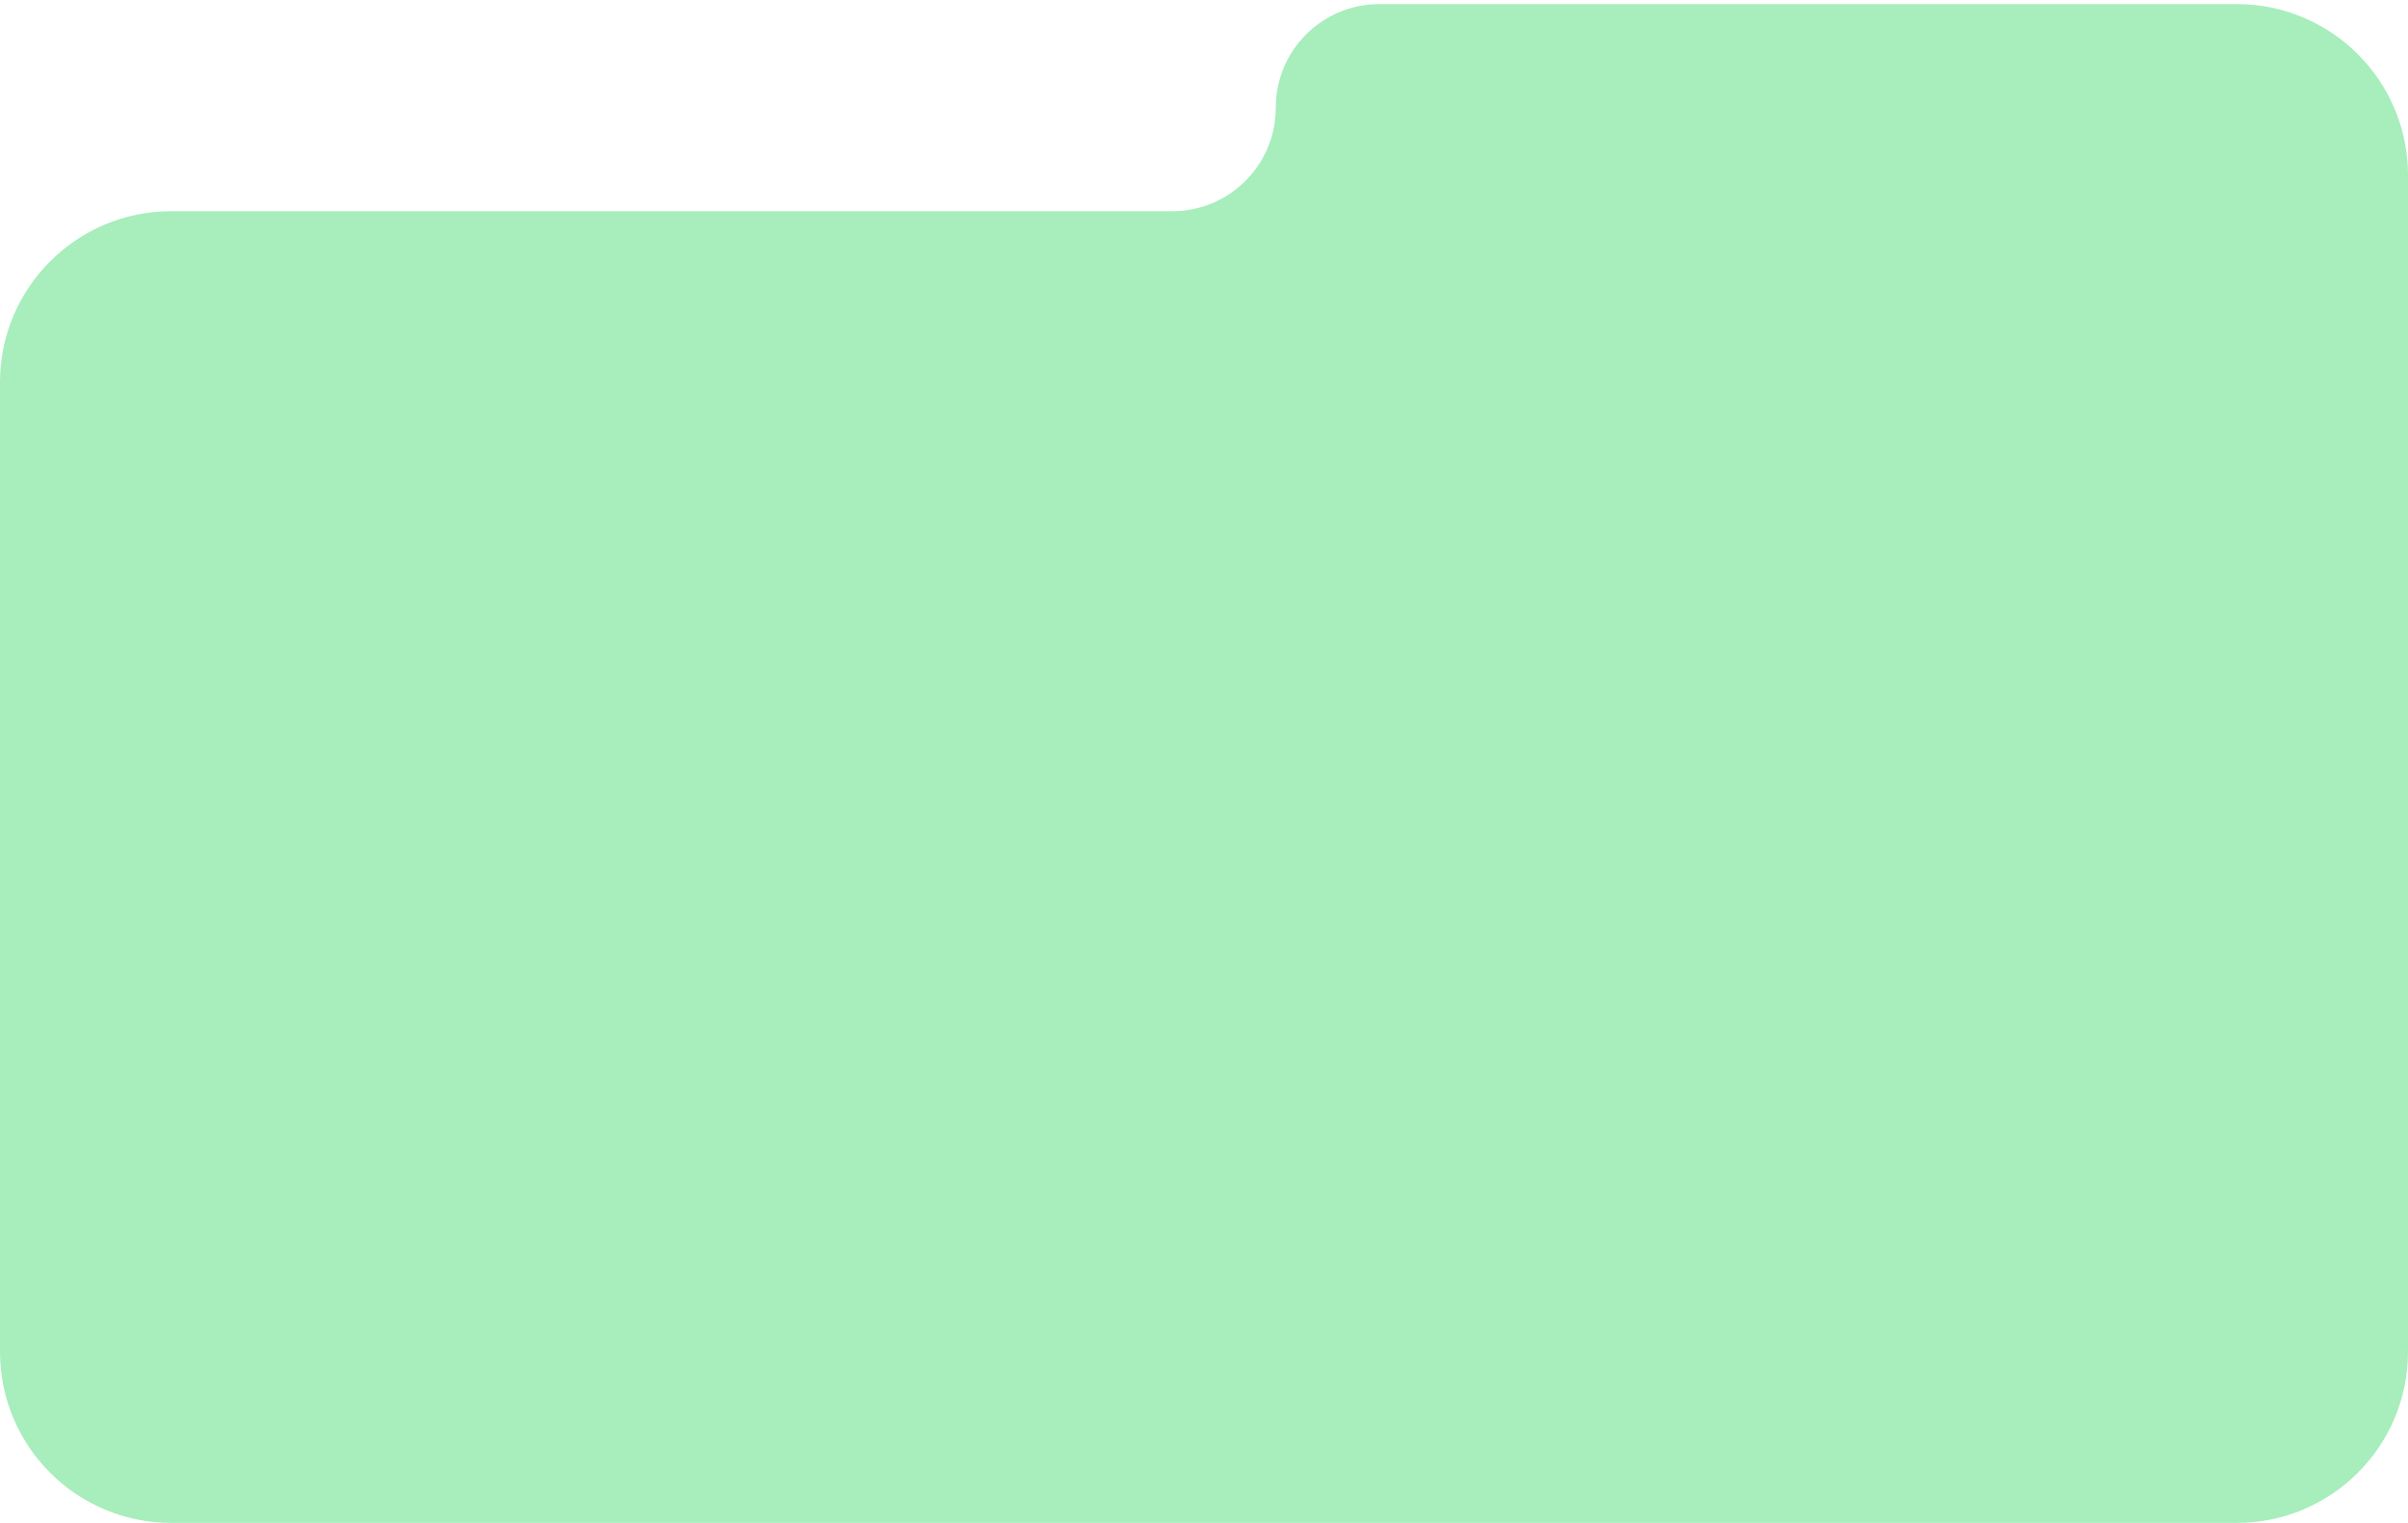 <?xml version="1.0" encoding="UTF-8"?> <svg xmlns="http://www.w3.org/2000/svg" width="408" height="258" viewBox="0 0 408 258" fill="none"><path d="M408 229L408 29.697C408 13.68 395.016 0.697 379 0.697L233.704 0.697C224.014 0.697 216.159 8.551 216.159 18.241C216.159 27.93 208.304 35.785 198.615 35.785L29 35.785C12.984 35.785 2.10131e-06 48.769 2.8014e-06 64.785L9.97946e-06 229C1.2614e-05 245.016 12.984 258 29 258L379 258C395.016 258 408 245.016 408 229Z" fill="#A7EEBC"></path></svg> 